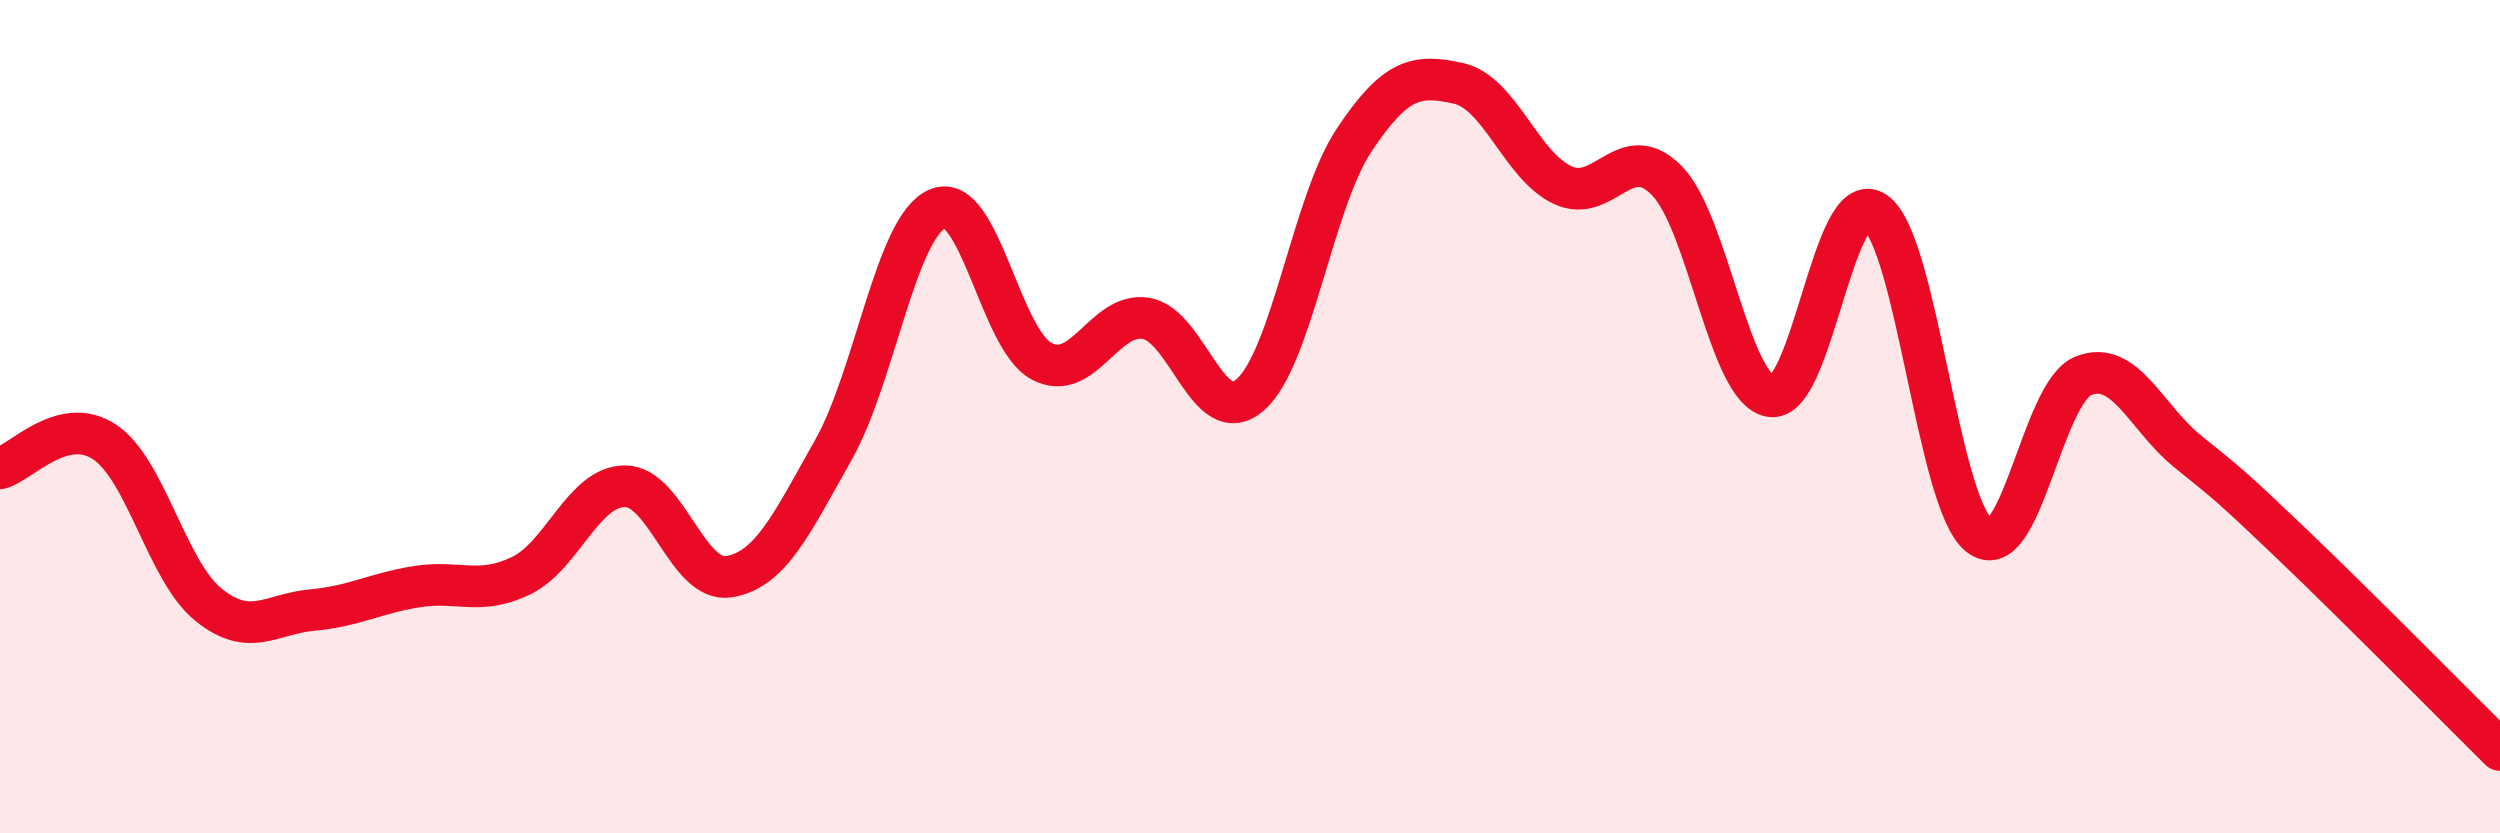 
    <svg width="60" height="20" viewBox="0 0 60 20" xmlns="http://www.w3.org/2000/svg">
      <path
        d="M 0,11.24 C 0.5,11.11 1.5,9.95 2.5,10.6 C 3.5,11.25 4,13.7 5,14.51 C 6,15.32 6.5,14.73 7.5,14.64 C 8.5,14.55 9,14.24 10,14.08 C 11,13.92 11.5,14.3 12.5,13.82 C 13.5,13.34 14,11.67 15,11.67 C 16,11.67 16.5,14.01 17.5,13.84 C 18.5,13.67 19,12.57 20,10.8 C 21,9.03 21.5,5.44 22.5,5.01 C 23.5,4.58 24,8.14 25,8.67 C 26,9.2 26.5,7.48 27.5,7.64 C 28.5,7.8 29,10.34 30,9.48 C 31,8.62 31.5,4.86 32.5,3.36 C 33.5,1.86 34,1.78 35,2 C 36,2.22 36.5,3.97 37.5,4.44 C 38.5,4.91 39,3.32 40,4.33 C 41,5.34 41.5,9.36 42.5,9.51 C 43.5,9.66 44,4.42 45,5.09 C 46,5.76 46.5,12.06 47.5,12.85 C 48.5,13.64 49,9.42 50,9.02 C 51,8.62 51.5,10.02 52.5,10.83 C 53.5,11.64 53.5,11.62 55,13.05 C 56.5,14.48 59,17.01 60,18L60 20L0 20Z"
        fill="#EB0A25"
        opacity="0.1"
        stroke-linecap="round"
        stroke-linejoin="round"
      />
      <path
        d="M 0,11.24 C 0.5,11.11 1.5,9.95 2.5,10.6 C 3.5,11.25 4,13.7 5,14.51 C 6,15.32 6.5,14.73 7.5,14.64 C 8.5,14.55 9,14.24 10,14.08 C 11,13.92 11.5,14.3 12.5,13.82 C 13.5,13.34 14,11.67 15,11.67 C 16,11.67 16.5,14.01 17.5,13.84 C 18.5,13.67 19,12.57 20,10.8 C 21,9.03 21.5,5.44 22.5,5.01 C 23.5,4.58 24,8.14 25,8.67 C 26,9.2 26.5,7.48 27.5,7.64 C 28.5,7.8 29,10.34 30,9.48 C 31,8.62 31.5,4.86 32.5,3.36 C 33.5,1.86 34,1.78 35,2 C 36,2.22 36.5,3.97 37.5,4.44 C 38.5,4.91 39,3.32 40,4.33 C 41,5.34 41.5,9.36 42.5,9.51 C 43.5,9.66 44,4.42 45,5.09 C 46,5.76 46.5,12.06 47.5,12.85 C 48.5,13.64 49,9.42 50,9.02 C 51,8.62 51.5,10.02 52.5,10.83 C 53.5,11.64 53.5,11.62 55,13.05 C 56.5,14.48 59,17.01 60,18"
        stroke="#EB0A25"
        stroke-width="1"
        fill="none"
        stroke-linecap="round"
        stroke-linejoin="round"
      />
    </svg>
  